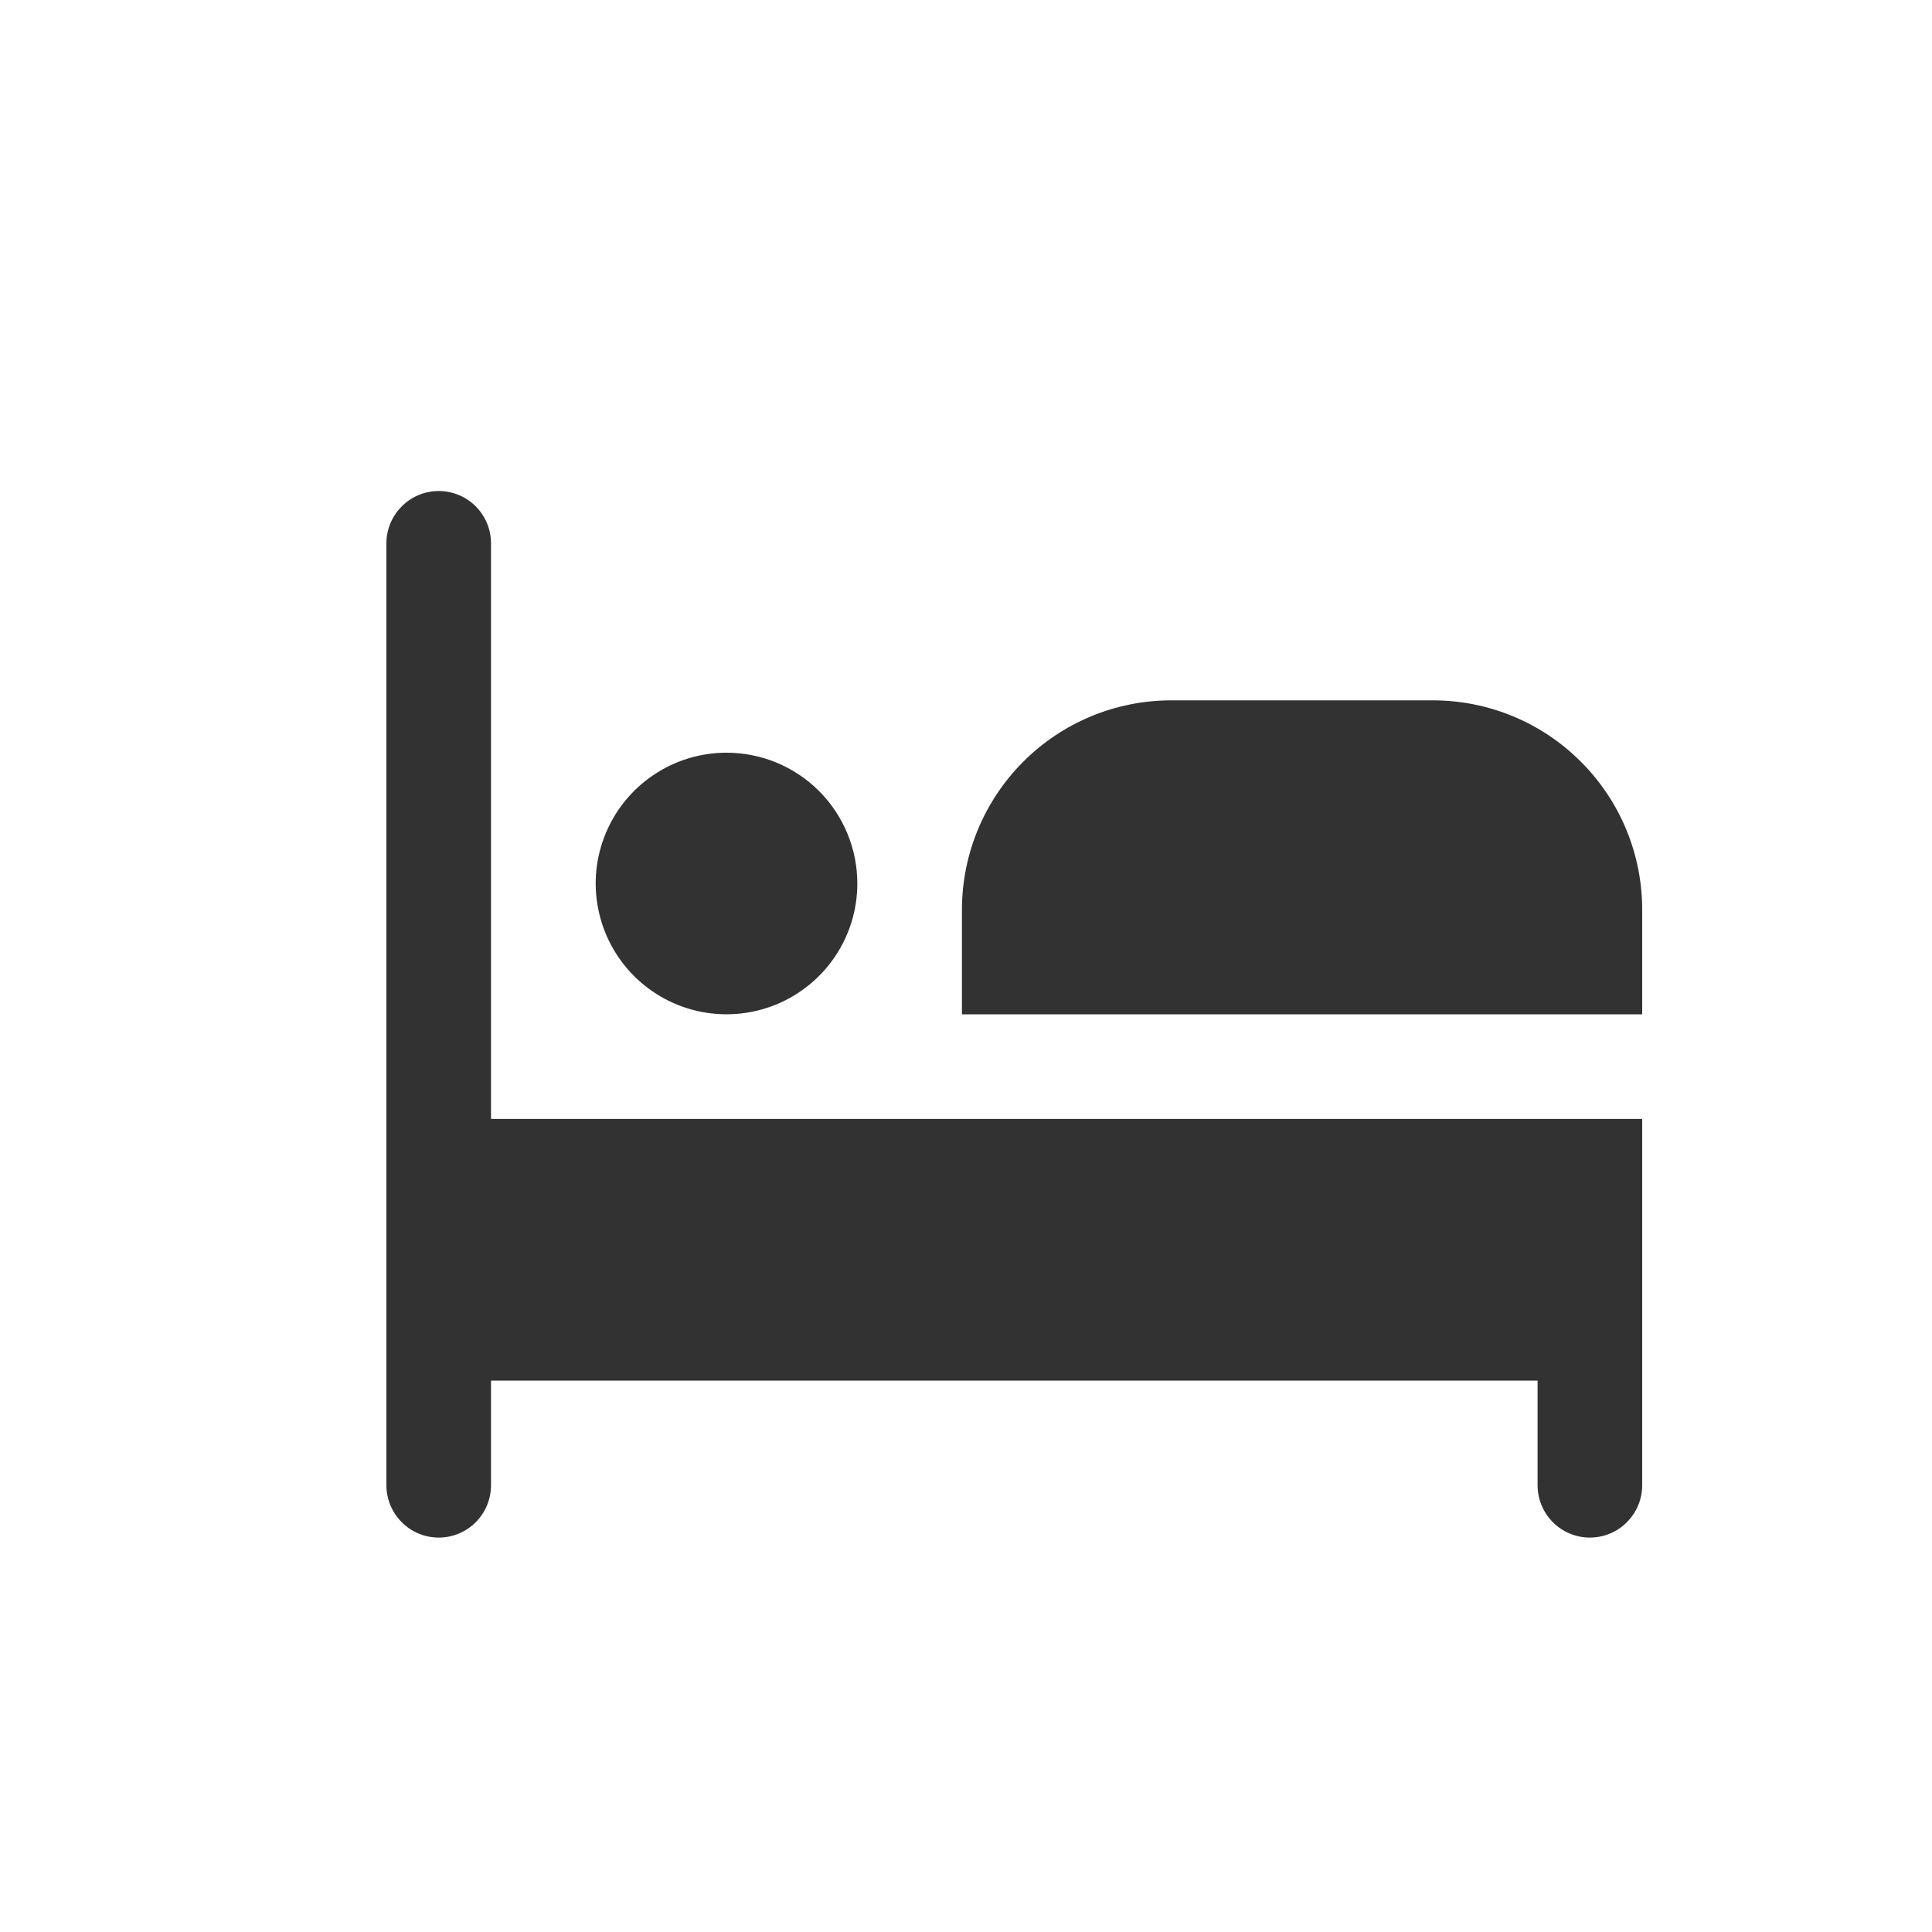 <svg width="20" height="20" viewBox="0 0 20 20" fill="none" xmlns="http://www.w3.org/2000/svg">
<g clip-path="url(#clip0_1256_146)">
<path d="M8.875 9.146C8.875 9.414 8.796 9.675 8.647 9.898C8.498 10.121 8.286 10.294 8.039 10.397C7.792 10.499 7.519 10.526 7.257 10.474C6.994 10.422 6.753 10.293 6.563 10.103C6.374 9.914 6.245 9.673 6.193 9.41C6.14 9.147 6.167 8.875 6.27 8.628C6.372 8.38 6.546 8.169 6.769 8.02C6.991 7.871 7.253 7.792 7.521 7.792C7.88 7.792 8.224 7.934 8.478 8.188C8.732 8.442 8.875 8.787 8.875 9.146ZM17 10.5V9.417C17 8.842 16.772 8.291 16.365 7.885C15.959 7.478 15.408 7.25 14.833 7.25H12.125C11.55 7.25 10.999 7.478 10.593 7.885C10.187 8.291 9.958 8.842 9.958 9.417V10.5H17ZM5.083 11.583V5.625C5.083 5.481 5.026 5.344 4.925 5.242C4.823 5.14 4.685 5.083 4.542 5.083C4.398 5.083 4.26 5.14 4.159 5.242C4.057 5.344 4 5.481 4 5.625V15.375C4 15.519 4.057 15.656 4.159 15.758C4.26 15.86 4.398 15.917 4.542 15.917C4.685 15.917 4.823 15.86 4.925 15.758C5.026 15.656 5.083 15.519 5.083 15.375V14.292H15.917V15.375C15.917 15.519 15.974 15.656 16.075 15.758C16.177 15.86 16.315 15.917 16.458 15.917C16.602 15.917 16.74 15.86 16.841 15.758C16.943 15.656 17 15.519 17 15.375V11.583H5.083Z" fill="#323232"/>
</g>
<defs>
<clipPath id="clip0_1256_146">
<rect width="13" height="13" fill="white" transform="translate(4 4)"/>
</clipPath>
</defs>
</svg>
